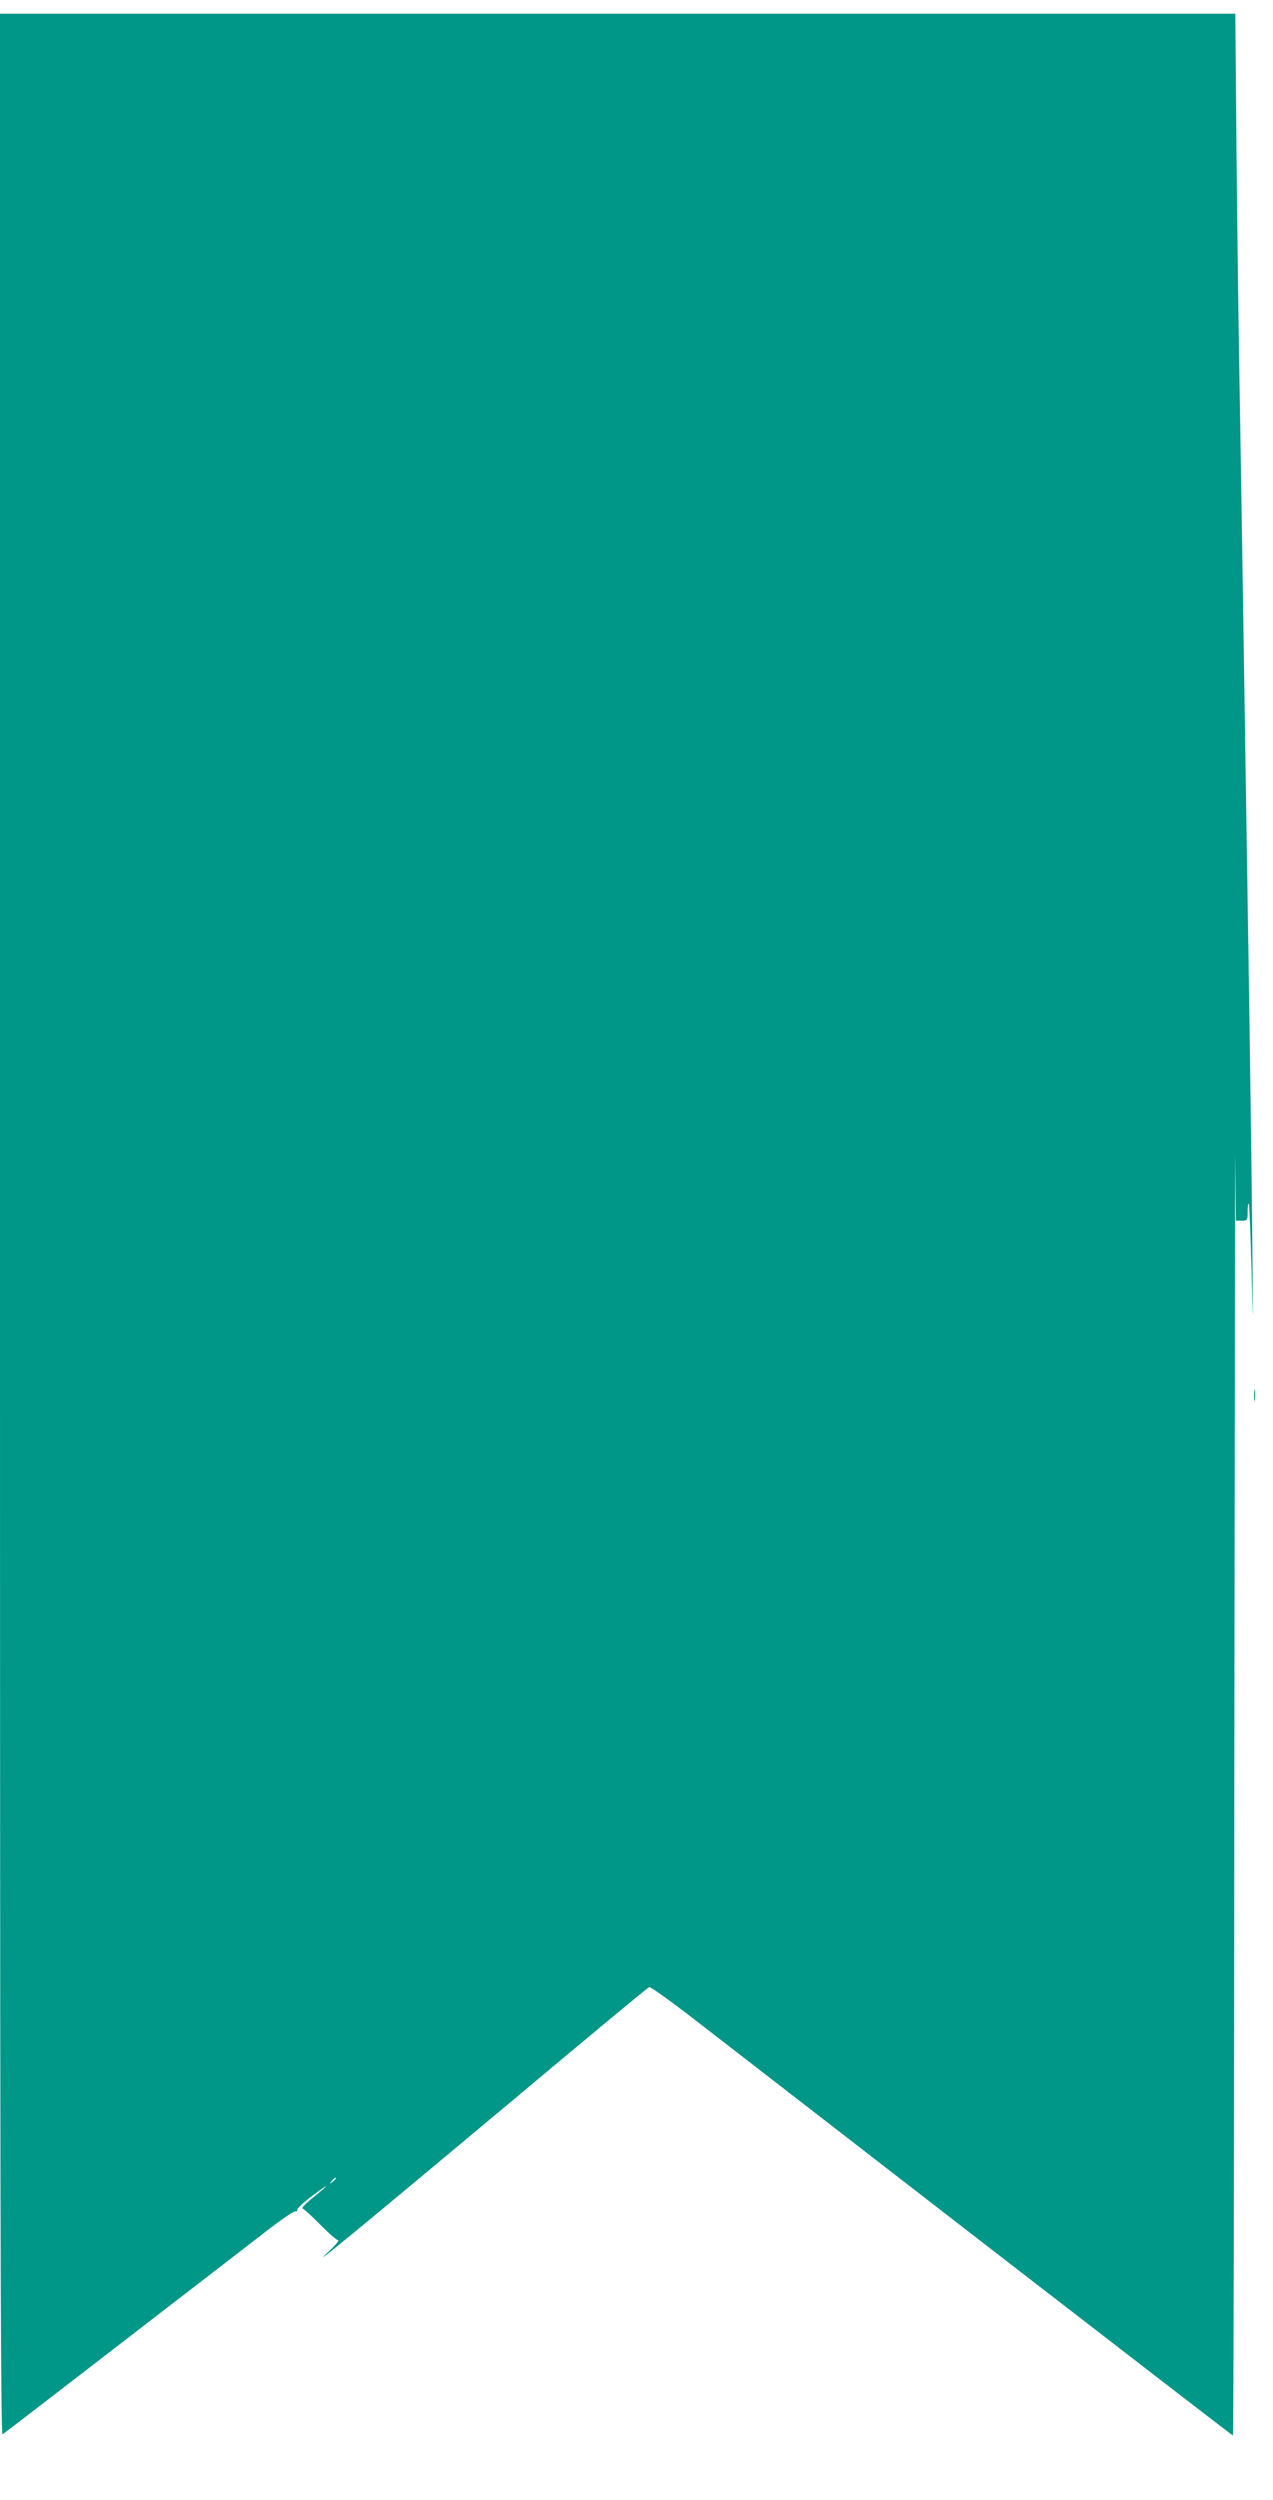 <?xml version="1.0" standalone="no"?>
<!DOCTYPE svg PUBLIC "-//W3C//DTD SVG 20010904//EN"
 "http://www.w3.org/TR/2001/REC-SVG-20010904/DTD/svg10.dtd">
<svg version="1.0" xmlns="http://www.w3.org/2000/svg"
 width="652pt" height="1280pt" viewBox="0 0 652 1280"
 preserveAspectRatio="xMidYMid meet">
<g transform="translate(0,1280) scale(0.1,-0.1)"
fill="#009688" stroke="none">
<path d="M0 6529 c0 -4957 3 -6199 13 -6193 10 6 543 417 1339 1031 80 63 152
112 160 111 7 -2 12 2 11 9 -1 6 31 36 72 67 41 31 75 55 75 52 0 -2 -30 -28
-66 -57 -40 -32 -62 -55 -54 -57 8 -3 49 -40 91 -83 43 -44 84 -79 91 -79 7
-1 -18 -30 -57 -66 -96 -90 160 121 959 789 373 313 684 571 691 573 6 3 112
-73 236 -169 123 -95 792 -613 1486 -1150 695 -537 1265 -977 1268 -977 3 0 6
1542 7 3428 2 1885 4 3284 5 3110 l3 -318 30 0 c29 0 30 2 30 47 0 25 3 44 6
41 3 -3 9 -156 14 -339 8 -329 8 -327 4 126 -2 253 -9 753 -14 1110 -25 1621
-41 2694 -50 3215 -6 311 -13 883 -17 1273 l-6 707 -3164 0 -3163 0 0 -6201z
m1720 -4883 c0 -2 -8 -10 -17 -17 -16 -13 -17 -12 -4 4 13 16 21 21 21 13z"/>
<path d="M6423 5655 c0 -27 2 -38 4 -22 2 15 2 37 0 50 -2 12 -4 0 -4 -28z"/>
</g>
</svg>
